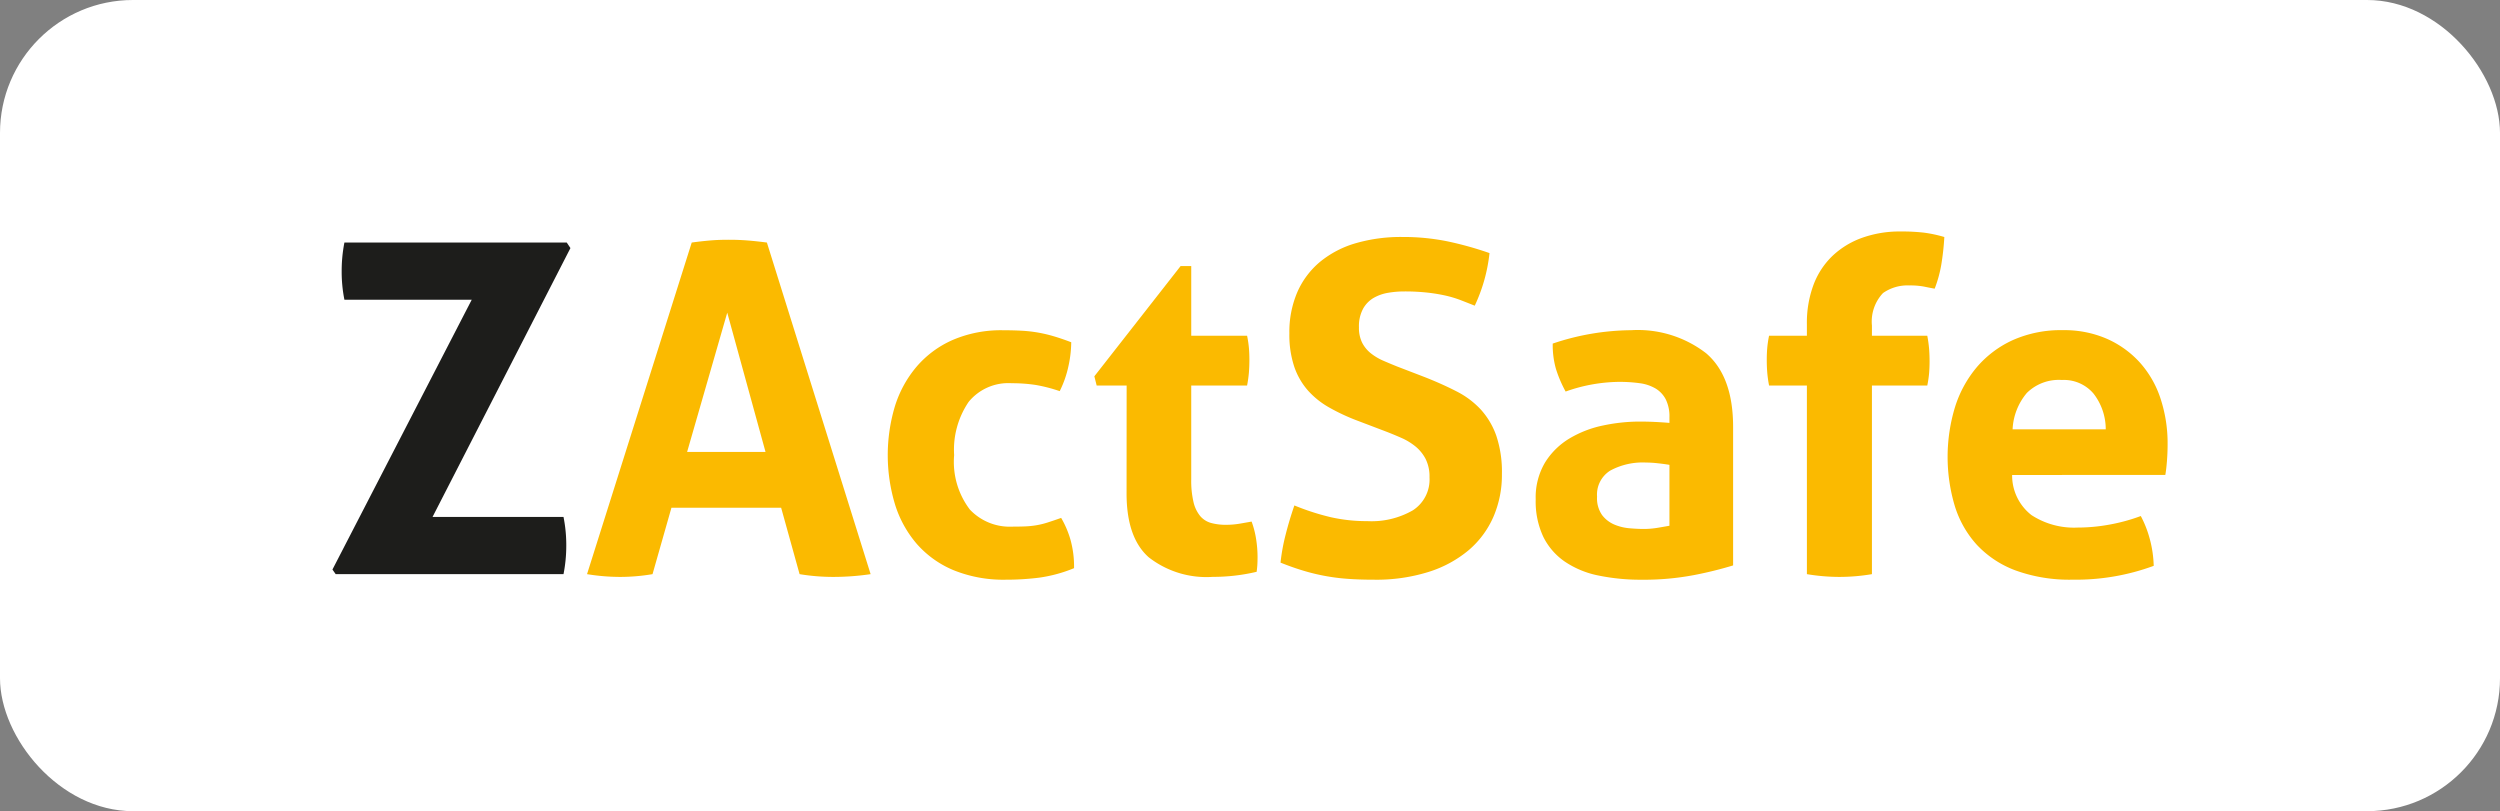 <svg xmlns="http://www.w3.org/2000/svg" xmlns:xlink="http://www.w3.org/1999/xlink" width="188" height="61" viewBox="0 0 188 61">
  <rect x="0" y="0" width="188" height="61" fill="#808080" stroke="none"/>
  <defs>
    <clipPath id="clip-path">
      <rect id="Rettangolo_3679" data-name="Rettangolo 3679" width="138" height="26.186" fill="none"/>
    </clipPath>
    <clipPath id="clip-logo-zactsafe-hlzas">
      <rect width="188" height="61"/>
    </clipPath>
  </defs>
  <g id="logo-zactsafe-hlzas" clip-path="url(#clip-logo-zactsafe-hlzas)">
    <rect id="Rettangolo_2679" data-name="Rettangolo 2679" width="188" height="61" rx="10" fill="#fff"/>
    <g id="Raggruppa_9519" data-name="Raggruppa 9519" transform="translate(25 17.407)">
      <g id="Raggruppa_9518" data-name="Raggruppa 9518" transform="translate(0 0)" clip-path="url(#clip-path)">
        <path id="Tracciato_13667" data-name="Tracciato 13667" d="M0,26.161,10.474,5.872H.9A10.751,10.751,0,0,1,.694,3.756,11.116,11.116,0,0,1,.9,1.571H17.619l.278.416L7.526,22.207h9.85a10.725,10.725,0,0,1,.208,2.116,11.07,11.07,0,0,1-.208,2.185H.243Z" transform="translate(0 -0.739)" fill="#1d1d1b"/>
        <path id="Tracciato_13668" data-name="Tracciato 13668" d="M44.012,1.386q.728-.1,1.387-.156t1.456-.052q.694,0,1.352.052t1.457.156l7.8,24.937a19.219,19.219,0,0,1-2.775.208,15.631,15.631,0,0,1-2.566-.208l-1.387-4.994H42.486l-1.422,4.994a14.613,14.613,0,0,1-2.393.208,15.422,15.422,0,0,1-2.532-.208Zm5.549,15.746L46.683,6.658,43.665,17.132Z" transform="translate(-16.994 -0.554)" fill="#fbba00"/>
        <path id="Tracciato_13669" data-name="Tracciato 13669" d="M91.864,28.126a7.191,7.191,0,0,1,.694,1.613,7.558,7.558,0,0,1,.277,2.168,10.767,10.767,0,0,1-2.6.711,19.9,19.9,0,0,1-2.532.156,9.931,9.931,0,0,1-3.919-.711,7.517,7.517,0,0,1-2.757-1.96,8.33,8.33,0,0,1-1.648-2.965,12.817,12.817,0,0,1-.017-7.4,8.5,8.5,0,0,1,1.631-2.983,7.577,7.577,0,0,1,2.722-2.011,9.192,9.192,0,0,1,3.78-.728q.762,0,1.4.035a10.331,10.331,0,0,1,1.232.139,10.845,10.845,0,0,1,1.179.278q.589.173,1.317.451a8.738,8.738,0,0,1-.208,1.786,7.81,7.81,0,0,1-.659,1.89,11.62,11.62,0,0,0-1.821-.468A11.782,11.782,0,0,0,88.153,18a3.854,3.854,0,0,0-3.243,1.4,6.4,6.4,0,0,0-1.093,4.006A5.924,5.924,0,0,0,85,27.5a4.119,4.119,0,0,0,3.191,1.284c.346,0,.664-.005.954-.017a6.777,6.777,0,0,0,.85-.086,6.025,6.025,0,0,0,.85-.208q.433-.138,1.023-.347" transform="translate(-37.066 -6.588)" fill="#fbba00"/>
        <path id="Tracciato_13670" data-name="Tracciato 13670" d="M110.582,13.893h-2.254l-.174-.693,6.486-8.29h.8v5.237h4.2a8.3,8.3,0,0,1,.139.937q.034.416.034.867,0,.486-.034.937a9.334,9.334,0,0,1-.139,1.005h-4.2v7.041a7.011,7.011,0,0,0,.173,1.734,2.569,2.569,0,0,0,.5,1.04,1.653,1.653,0,0,0,.815.52,4.183,4.183,0,0,0,1.145.139,6.023,6.023,0,0,0,1.023-.087q.5-.086.884-.156a6.816,6.816,0,0,1,.347,1.37,8.834,8.834,0,0,1,.1,1.266q0,.381-.017.641t-.052.5a14.147,14.147,0,0,1-3.295.381,7.048,7.048,0,0,1-4.821-1.474q-1.666-1.473-1.665-4.8Z" transform="translate(-50.859 -2.309)" fill="#fbba00"/>
        <path id="Tracciato_13671" data-name="Tracciato 13671" d="M140.36,14.59a15,15,0,0,1-2.115-.989,6.25,6.25,0,0,1-1.6-1.284,5.3,5.3,0,0,1-1.023-1.786,7.6,7.6,0,0,1-.364-2.5,7.563,7.563,0,0,1,.607-3.121,6.2,6.2,0,0,1,1.717-2.272,7.525,7.525,0,0,1,2.67-1.387,12.159,12.159,0,0,1,3.5-.468,16.7,16.7,0,0,1,3.313.312,25.255,25.255,0,0,1,3.243.9,12.376,12.376,0,0,1-1.11,3.954q-.52-.208-1.058-.416A8.394,8.394,0,0,0,147,5.19a12.661,12.661,0,0,0-1.37-.225,15.658,15.658,0,0,0-1.734-.087,7.062,7.062,0,0,0-1.2.1,3.309,3.309,0,0,0-1.093.381,2.157,2.157,0,0,0-.8.815,2.778,2.778,0,0,0-.313,1.4,2.5,2.5,0,0,0,.243,1.162,2.419,2.419,0,0,0,.659.8,4.136,4.136,0,0,0,.936.555q.52.226,1.04.434l2.081.8q1.318.52,2.393,1.075a6.468,6.468,0,0,1,1.821,1.37,5.779,5.779,0,0,1,1.162,1.977,8.546,8.546,0,0,1,.416,2.861,7.929,7.929,0,0,1-.642,3.226,6.939,6.939,0,0,1-1.856,2.5,8.777,8.777,0,0,1-3,1.631,13.121,13.121,0,0,1-4.11.59q-1.145,0-2.046-.069a15.193,15.193,0,0,1-3.33-.625q-.8-.242-1.664-.59a14.693,14.693,0,0,1,.382-2.1q.277-1.093.659-2.2a18.147,18.147,0,0,0,2.74.885,12.206,12.206,0,0,0,2.739.295,6.228,6.228,0,0,0,3.434-.815,2.758,2.758,0,0,0,1.249-2.479,2.94,2.94,0,0,0-.295-1.387,3.026,3.026,0,0,0-.763-.937,4.622,4.622,0,0,0-1.058-.642q-.59-.261-1.214-.5Z" transform="translate(-63.297 -0.369)" fill="#fbba00"/>
        <path id="Tracciato_13672" data-name="Tracciato 13672" d="M180.864,20.565a2.877,2.877,0,0,0-.277-1.352,2.077,2.077,0,0,0-.763-.815,3.164,3.164,0,0,0-1.2-.4,10.934,10.934,0,0,0-1.578-.1,12.265,12.265,0,0,0-3.988.728,9.3,9.3,0,0,1-.728-1.7,6.587,6.587,0,0,1-.243-1.908,18.812,18.812,0,0,1,5.9-1.006,8.406,8.406,0,0,1,5.636,1.734q2.029,1.735,2.029,5.549V31.7a28.5,28.5,0,0,1-2.948.728,20.069,20.069,0,0,1-3.92.348,15.667,15.667,0,0,1-3.243-.313,6.942,6.942,0,0,1-2.532-1.04,4.89,4.89,0,0,1-1.63-1.873,6.234,6.234,0,0,1-.572-2.809,5.134,5.134,0,0,1,.71-2.792,5.48,5.48,0,0,1,1.838-1.8,8.128,8.128,0,0,1,2.515-.971,13.345,13.345,0,0,1,2.775-.295q1.005,0,2.219.1Zm0,3.572q-.416-.069-.9-.121a8.289,8.289,0,0,0-.867-.052,5.115,5.115,0,0,0-2.687.607,2.124,2.124,0,0,0-.989,1.96,2.2,2.2,0,0,0,.381,1.387,2.283,2.283,0,0,0,.92.711,3.742,3.742,0,0,0,1.144.278q.607.052,1.058.052a6.319,6.319,0,0,0,1.04-.086q.52-.087.9-.156Z" transform="translate(-80.322 -6.588)" fill="#fbba00"/>
        <path id="Tracciato_13673" data-name="Tracciato 13673" d="M206.624,11.584H203.78a9.313,9.313,0,0,1-.139-1.005q-.035-.451-.034-.937,0-.451.034-.867a8.285,8.285,0,0,1,.139-.937h2.844V6.971a8.177,8.177,0,0,1,.5-2.965,5.866,5.866,0,0,1,1.44-2.185A6.343,6.343,0,0,1,210.8.468,8.392,8.392,0,0,1,213.665,0a14.839,14.839,0,0,1,1.751.087,9.82,9.82,0,0,1,1.544.33,19.709,19.709,0,0,1-.226,2.063,9.513,9.513,0,0,1-.5,1.821q-.383-.068-.8-.156a5.719,5.719,0,0,0-1.11-.087,3.2,3.2,0,0,0-1.976.573,3.124,3.124,0,0,0-.833,2.445v.763h4.162a9.49,9.49,0,0,1,.139,1.006q.034.451.034.937c0,.3-.012.589-.034.867a8.387,8.387,0,0,1-.139.937h-4.162V25.769a14.751,14.751,0,0,1-2.428.208,14.947,14.947,0,0,1-2.462-.208Z" transform="translate(-95.746 0)" fill="#fbba00"/>
        <path id="Tracciato_13674" data-name="Tracciato 13674" d="M234.127,24.9a3.773,3.773,0,0,0,1.456,3.017,5.861,5.861,0,0,0,3.468.937,13.319,13.319,0,0,0,2.411-.226,13.65,13.65,0,0,0,2.341-.642,8.127,8.127,0,0,1,.659,1.665,8.561,8.561,0,0,1,.312,2.081,16.907,16.907,0,0,1-6.1,1.04,11.851,11.851,0,0,1-4.284-.693,7.6,7.6,0,0,1-2.913-1.925,7.708,7.708,0,0,1-1.664-2.931,12.882,12.882,0,0,1,.017-7.422,8.669,8.669,0,0,1,1.648-3.017,7.8,7.8,0,0,1,2.705-2.029,8.885,8.885,0,0,1,3.763-.746,8,8,0,0,1,3.329.659,7.343,7.343,0,0,1,2.48,1.8,7.609,7.609,0,0,1,1.544,2.723,10.746,10.746,0,0,1,.52,3.381q0,.659-.051,1.3t-.122,1.023Zm7.04-3.433a4.372,4.372,0,0,0-.919-2.688,2.92,2.92,0,0,0-2.376-1.023,3.42,3.42,0,0,0-2.635.971,4.557,4.557,0,0,0-1.075,2.74Z" transform="translate(-107.815 -6.588)" fill="#fbba00"/>
      </g>
    </g>
  </g>
</svg>
